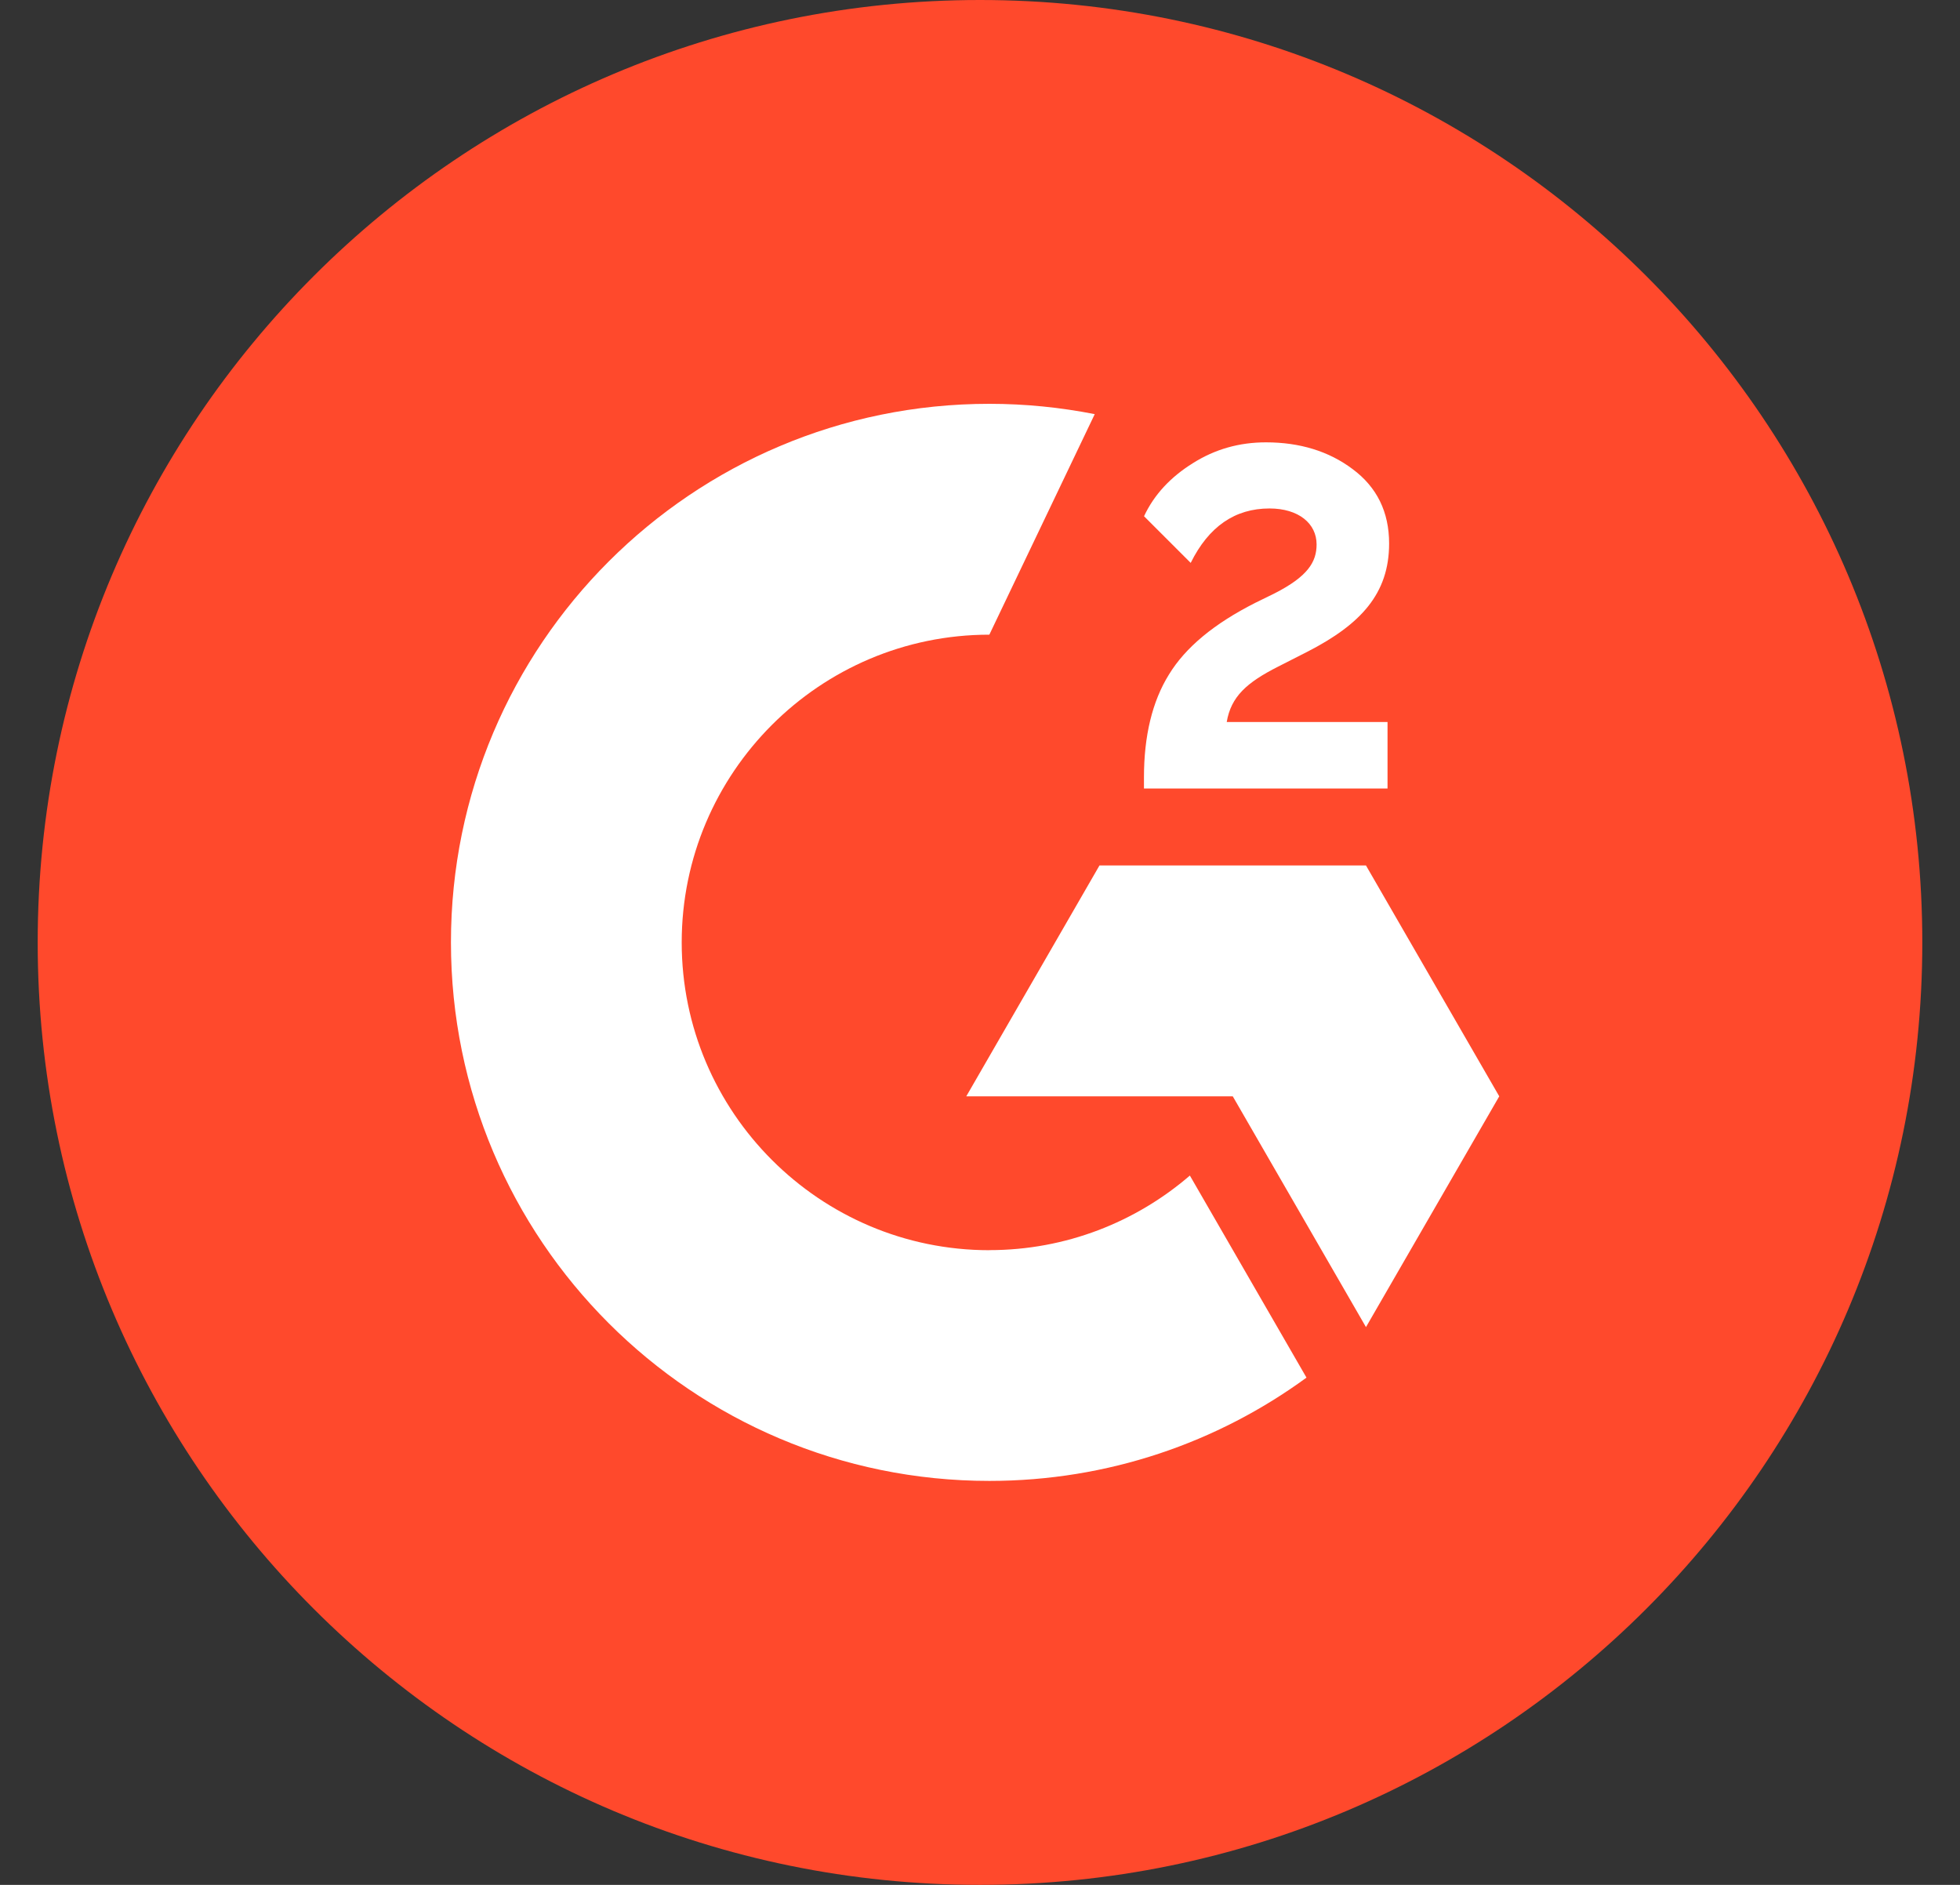 <?xml version="1.0" encoding="UTF-8"?> <svg xmlns="http://www.w3.org/2000/svg" width="26" height="25" viewBox="0 0 26 25" fill="none"><rect x="0" y="0" width="26" height="25" fill="#333333" stroke="none"/><g clip-path="url(#clip0_13428_14094)"><path d="M25.5 12.5C25.5 19.403 19.903 25 13 25C6.097 25 0.5 19.403 0.5 12.5C0.5 5.597 6.097 0 13 0C19.903 0 25.5 5.596 25.5 12.5Z" fill="#FF492C"></path><path d="M18.407 9.576H16.273C16.33 9.24 16.537 9.053 16.956 8.841L17.349 8.641C18.052 8.279 18.427 7.873 18.427 7.209C18.427 6.79 18.265 6.461 17.943 6.222C17.627 5.984 17.24 5.867 16.794 5.867C16.44 5.867 16.118 5.957 15.821 6.145C15.531 6.326 15.311 6.558 15.176 6.847L15.795 7.466C16.034 6.983 16.383 6.744 16.84 6.744C17.227 6.744 17.465 6.944 17.465 7.221C17.465 7.453 17.349 7.646 16.904 7.872L16.653 7.995C16.105 8.272 15.724 8.588 15.505 8.949C15.285 9.304 15.175 9.761 15.175 10.31V10.458H18.406V9.575L18.407 9.576Z" fill="white"></path><path d="M18.12 11.479H14.585L12.818 14.541H16.353L18.12 17.602L19.888 14.541L18.12 11.479Z" fill="white"></path><path d="M13.124 16.582C10.874 16.582 9.043 14.751 9.043 12.5C9.043 10.249 10.874 8.418 13.124 8.418L14.522 5.493C14.069 5.404 13.603 5.356 13.124 5.356C9.179 5.356 5.982 8.554 5.982 12.499C5.982 16.444 9.18 19.642 13.124 19.642C14.697 19.642 16.151 19.134 17.331 18.272L15.784 15.592C15.069 16.208 14.139 16.581 13.124 16.581" fill="white"></path></g><defs><clipPath id="clip0_13428_14094"><rect width="25" height="25" fill="white" transform="translate(0.5)"></rect></clipPath></defs></svg> 
